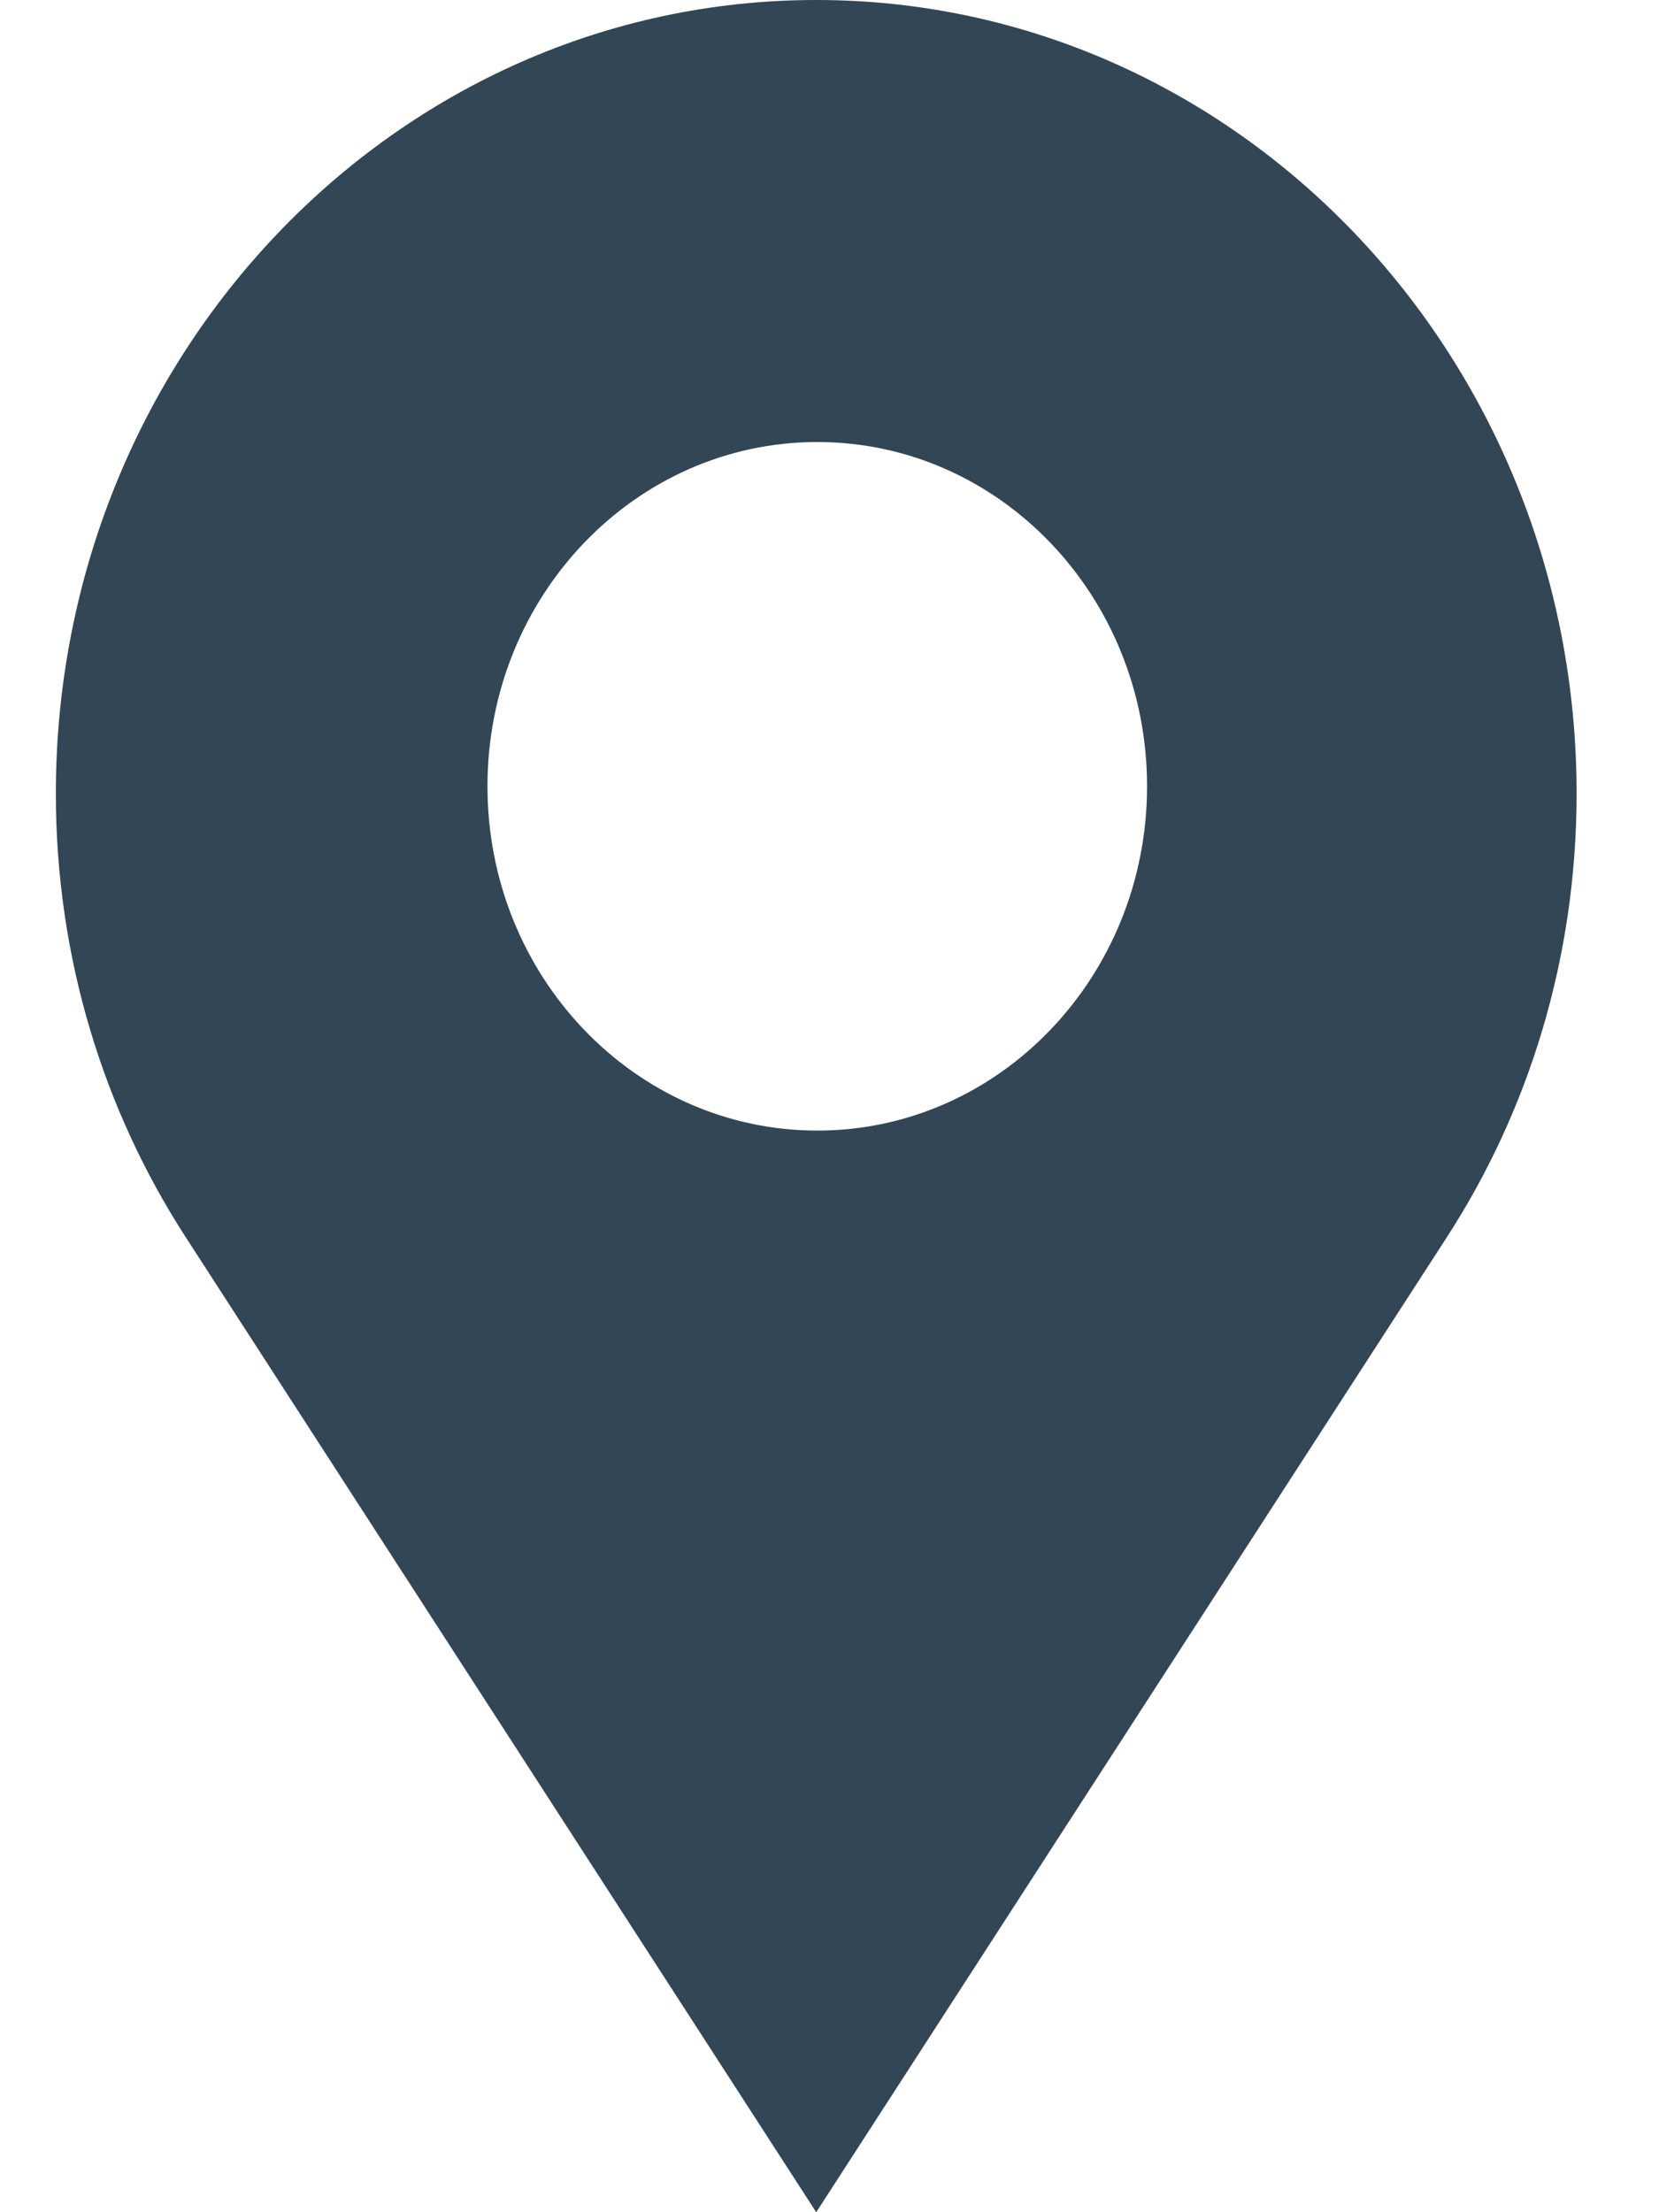 <svg width="12" height="16" viewBox="0 0 12 16" fill="none" xmlns="http://www.w3.org/2000/svg">
<path fill-rule="evenodd" clip-rule="evenodd" d="M5.912 8.177C4.594 8.177 3.526 7.062 3.526 5.687C3.526 4.312 4.594 3.197 5.912 3.197C7.229 3.197 8.297 4.312 8.297 5.687C8.297 7.062 7.229 8.177 5.912 8.177ZM5.904 0C2.867 0 0.404 2.57 0.404 5.74C0.404 6.929 0.751 8.033 1.344 8.949L1.344 8.949L5.904 16L10.465 8.949L10.465 8.949C11.058 8.033 11.404 6.929 11.404 5.74C11.404 2.57 8.942 0 5.904 0Z" fill="#324655"/>
</svg>
